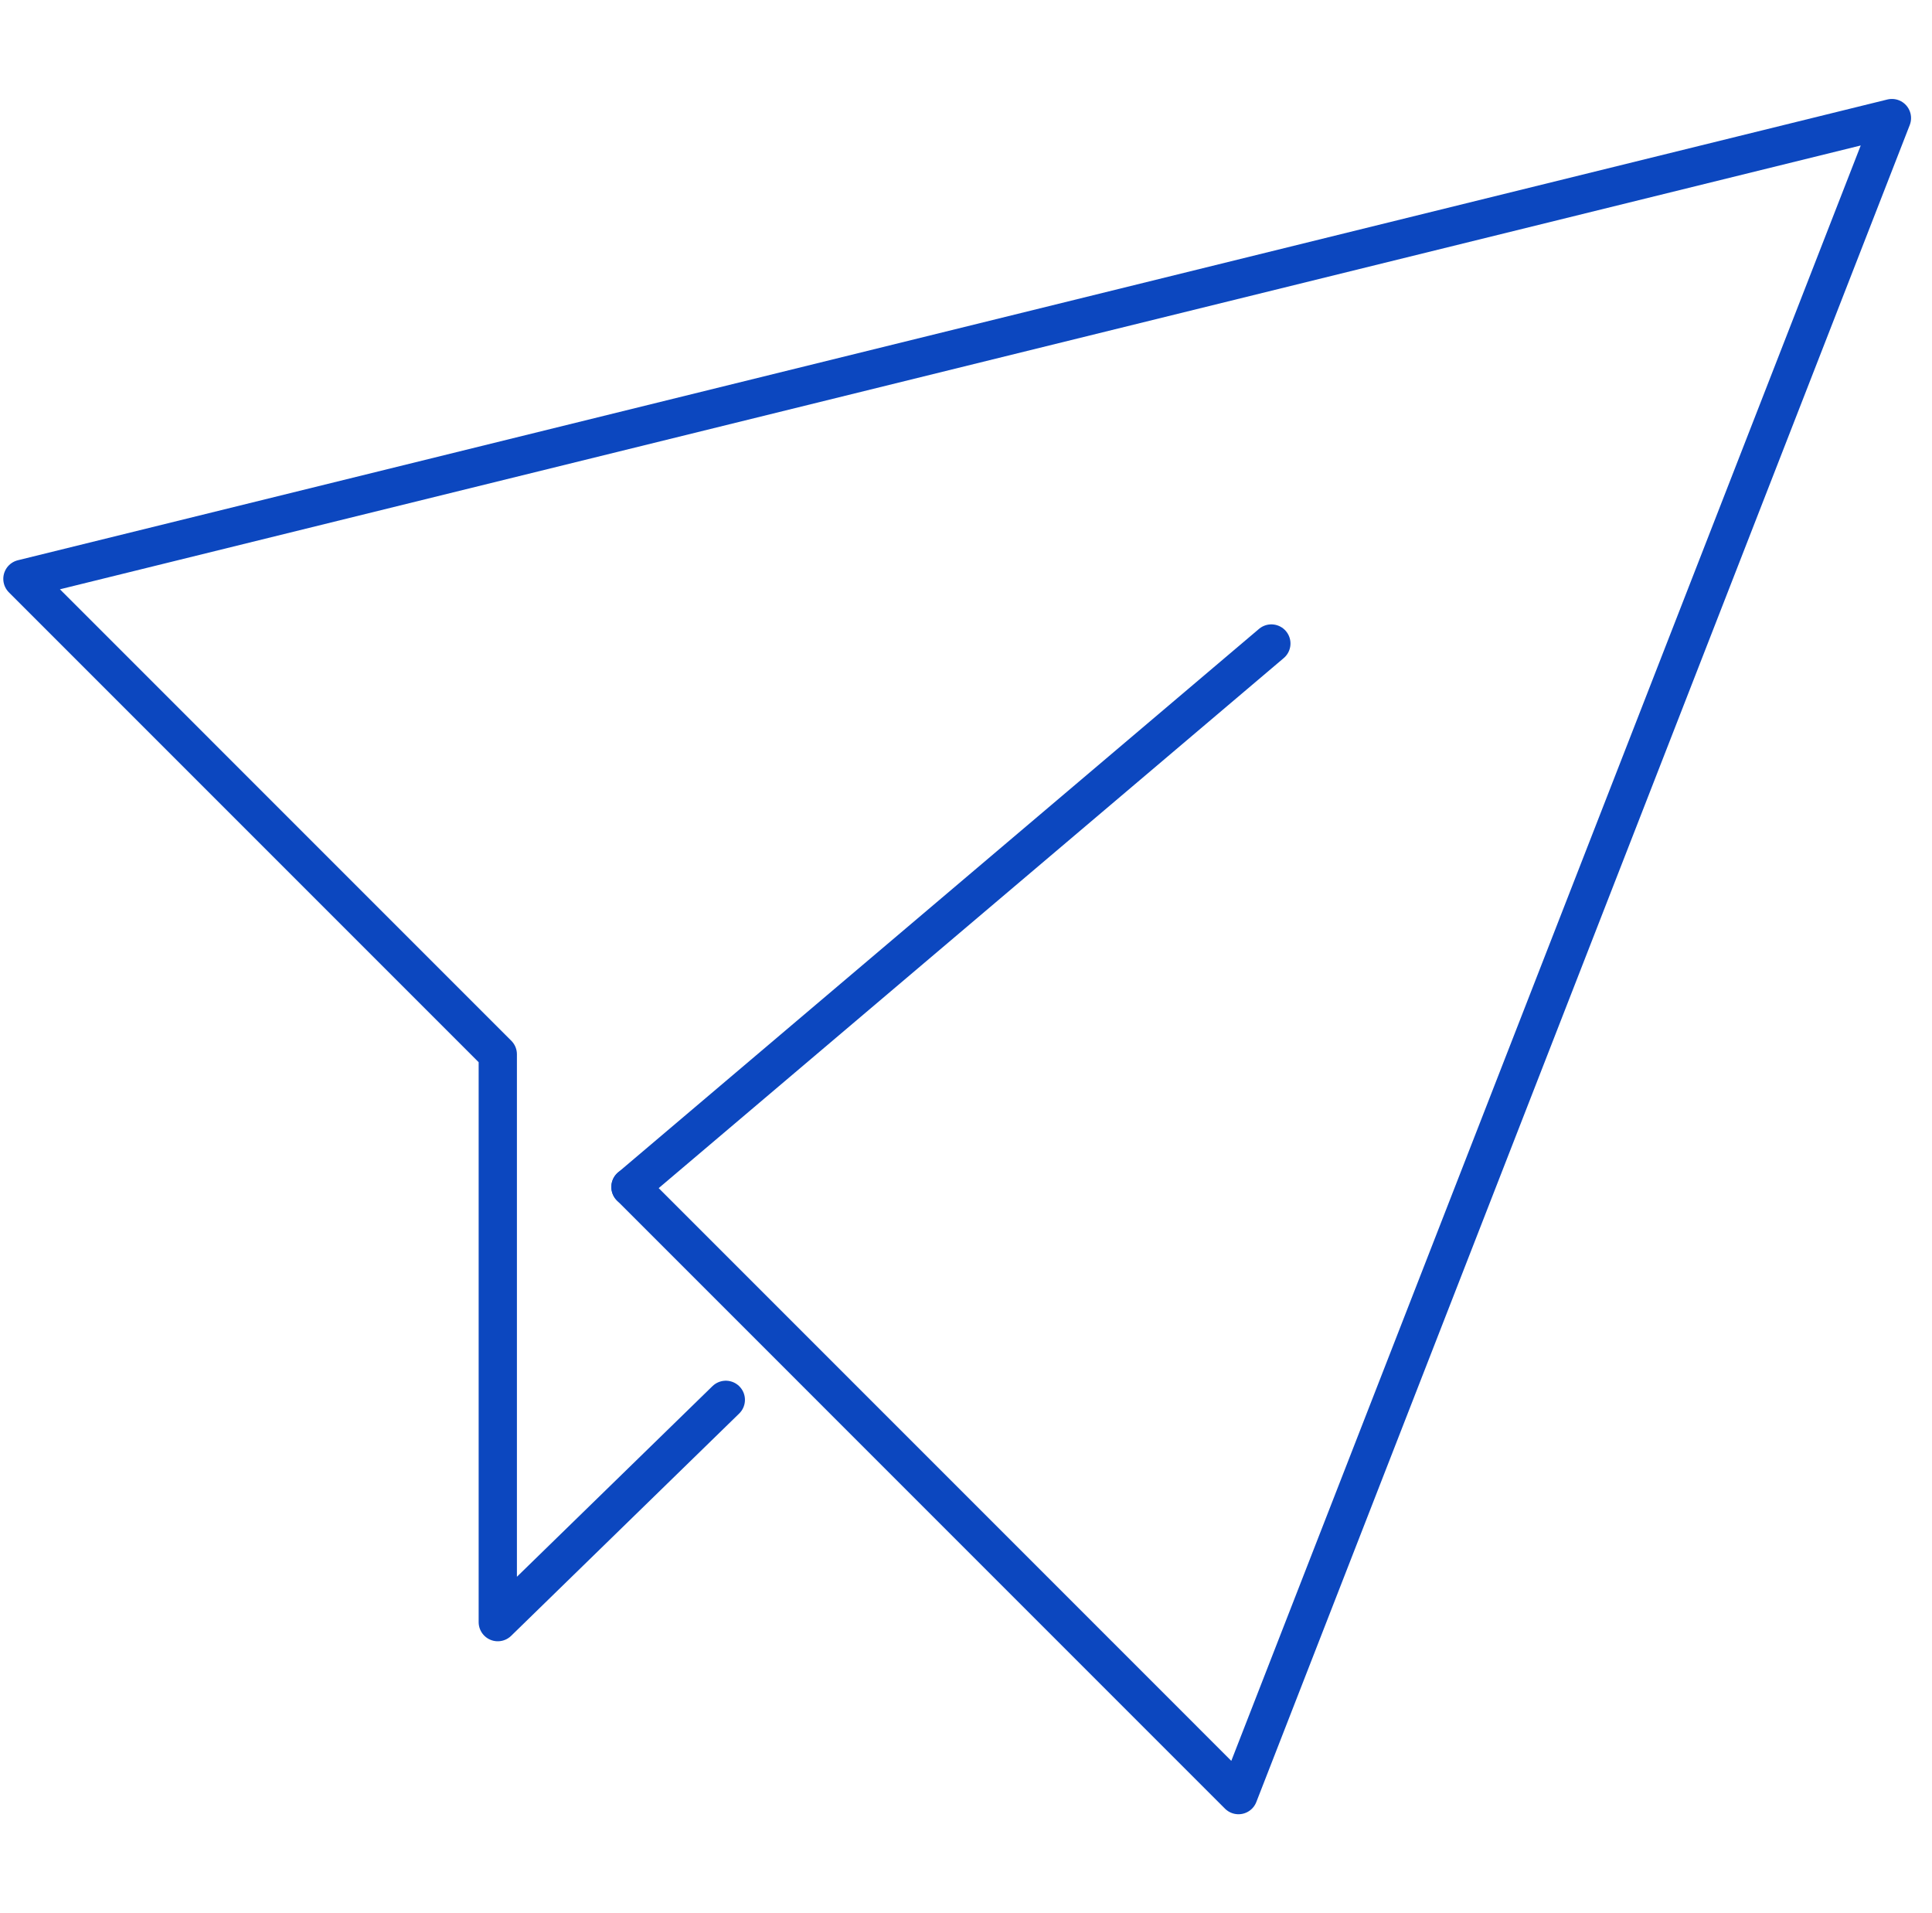 <svg width="101" height="100" viewBox="0 0 101 100" fill="none" xmlns="http://www.w3.org/2000/svg">
<mask id="mask0_4037_274" style="mask-type:alpha" maskUnits="userSpaceOnUse" x="0" y="0" width="100" height="100">
<rect opacity="0.74" width="100" height="100" fill="#D9D9D9"/>
</mask>
<g mask="url(#mask0_4037_274)">
</g>
<path d="M32.959 62.041L64.745 93.828L98.905 6.172L1.172 30.255L26.023 55.106V84.787L37.944 73.168" stroke="#0C47BF" stroke-width="2" stroke-linecap="round" stroke-linejoin="round"/>
<path d="M66.463 33.635L32.959 62.042" stroke="#0C47BF" stroke-width="2" stroke-linecap="round" stroke-linejoin="round"/>
</svg>
